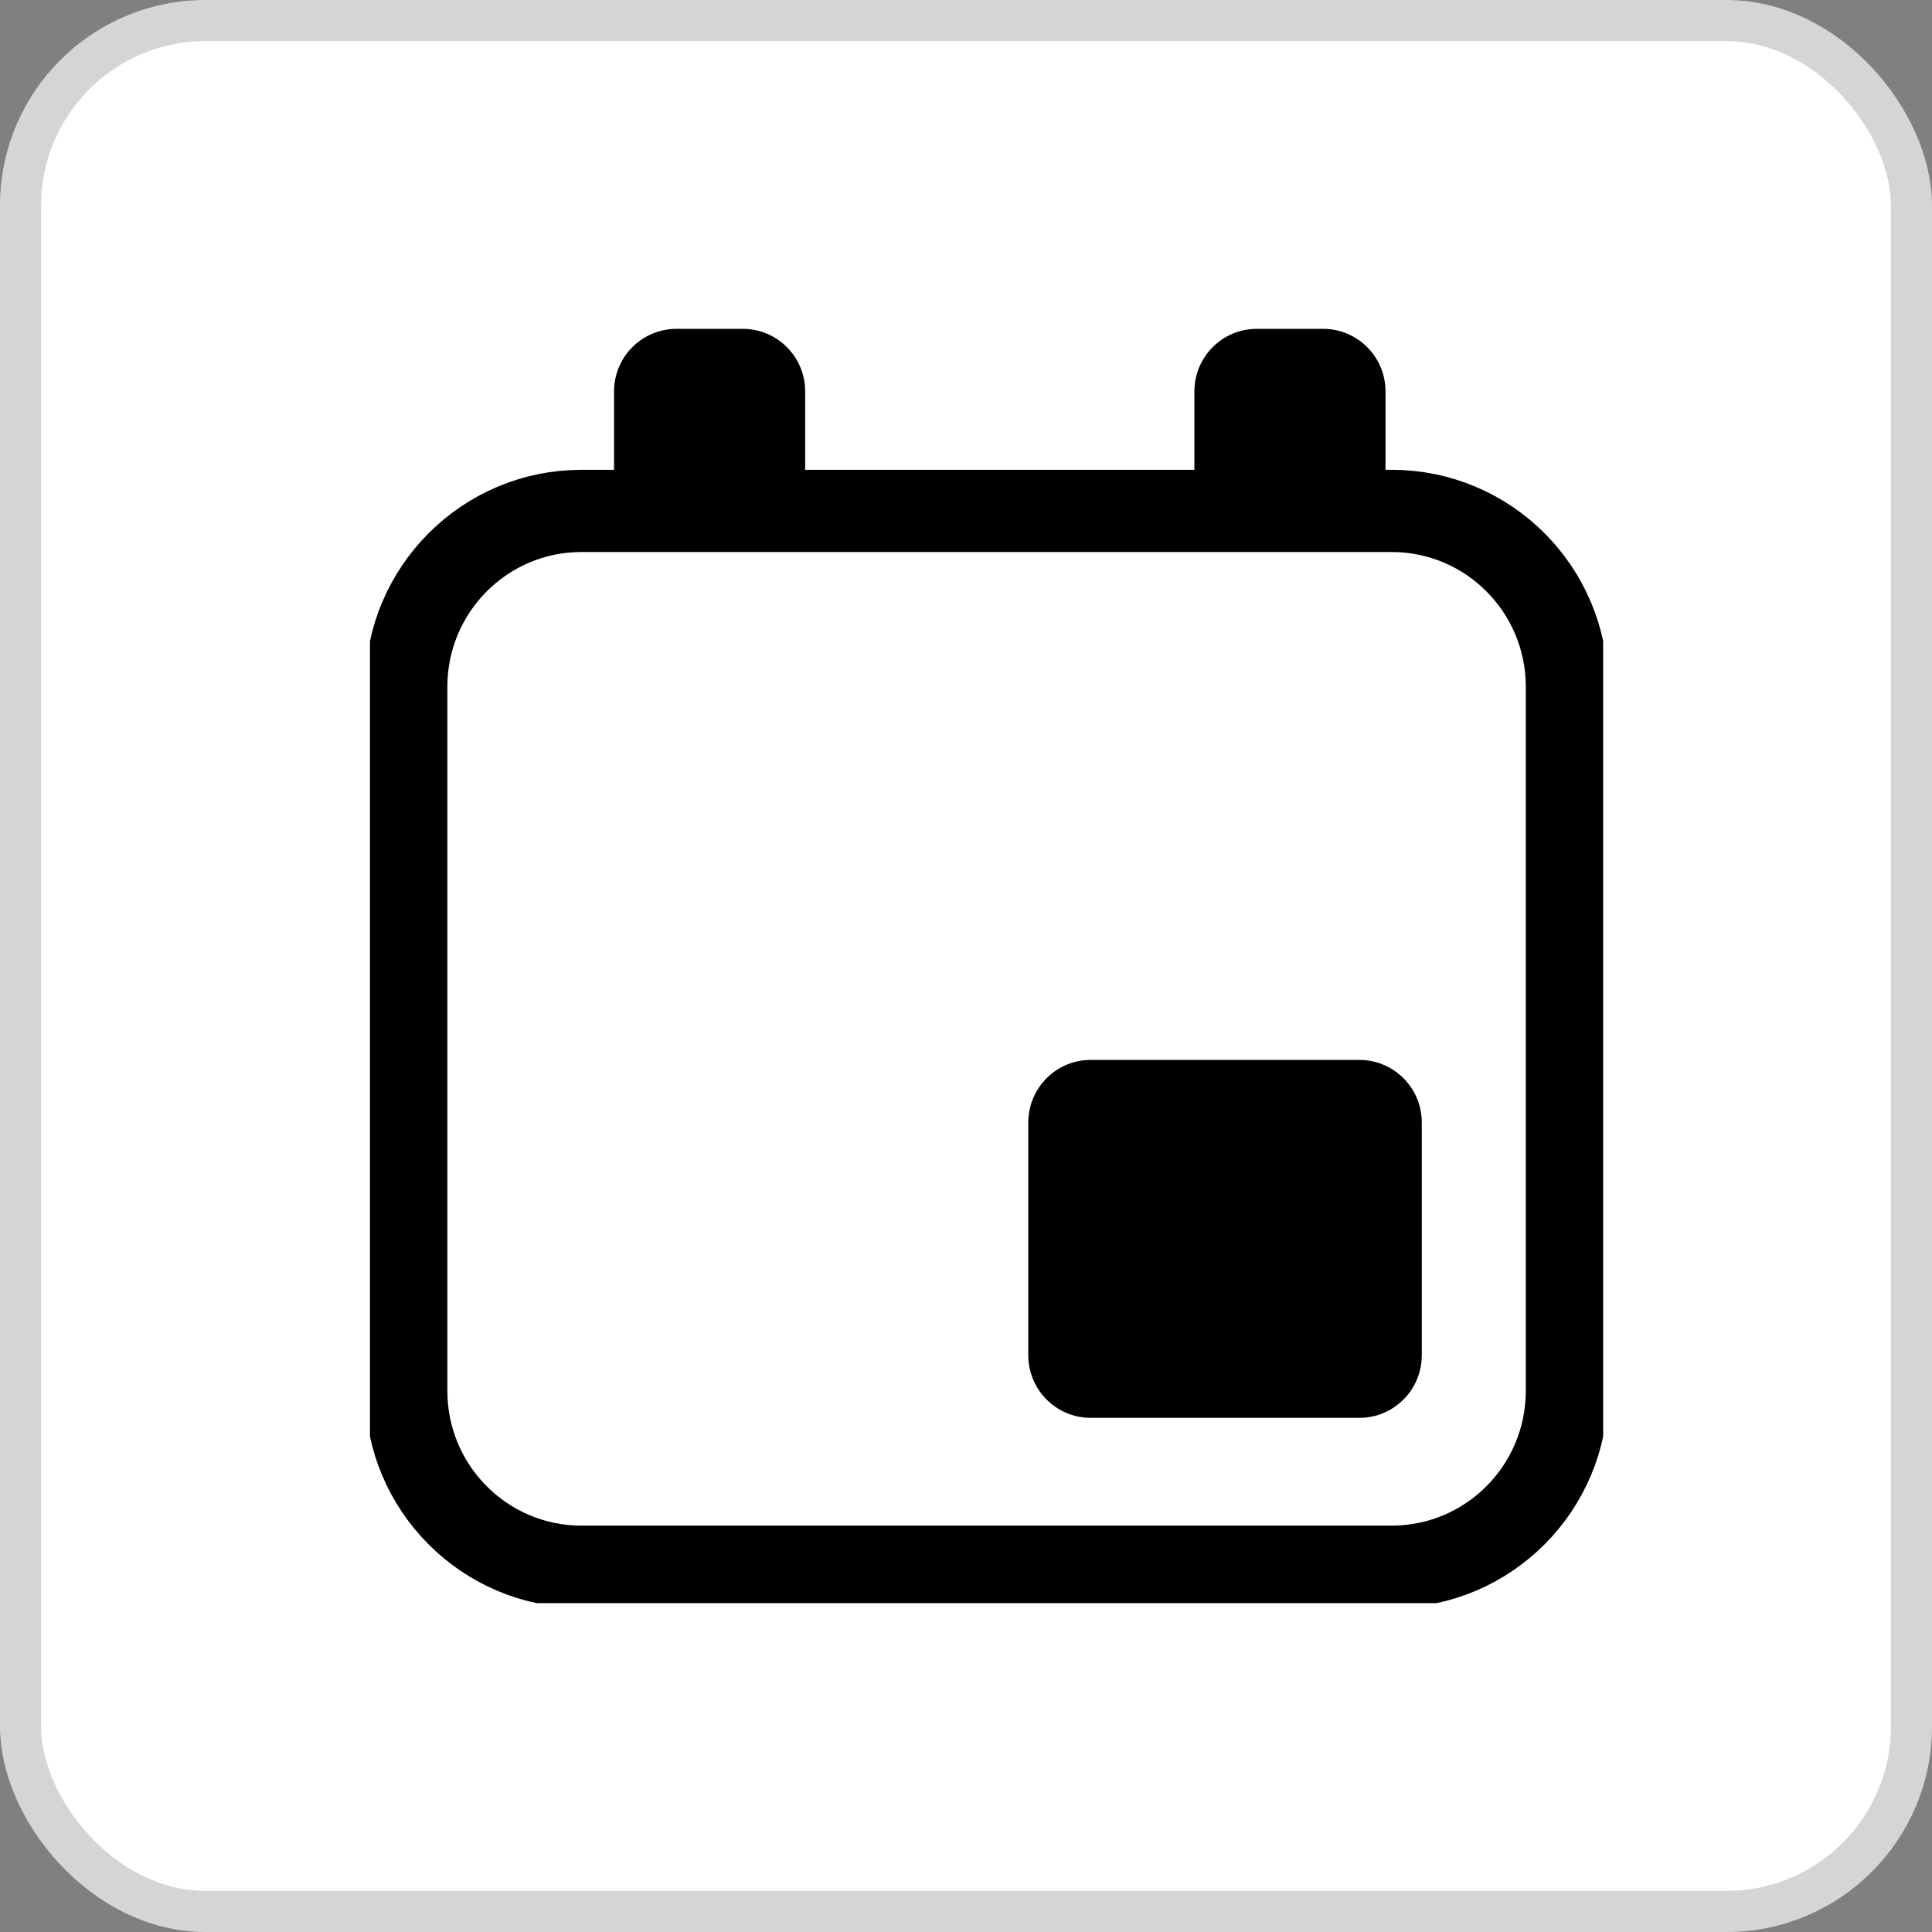 <svg width="47" height="47" viewBox="0 0 47 47" fill="none" xmlns="http://www.w3.org/2000/svg">
<rect x="0" y="0" width="47" height="47" fill="#808080" stroke="none"/>
<rect x="0.5" y="0.5" width="46" height="46" rx="4.5" fill="white" stroke="#D5D5D5"/>
<g clip-path="url(#clip0_706_894)">
<path d="M33.856 12.429H14.145C11.791 12.429 9.883 14.344 9.883 16.707V33.836C9.883 36.199 11.791 38.114 14.145 38.114H33.856C36.21 38.114 38.118 36.199 38.118 33.836V16.707C38.118 14.344 36.21 12.429 33.856 12.429Z" stroke="black" stroke-width="2" stroke-miterlimit="10" stroke-linecap="round"/>
<path d="M33.071 25.785H26.532C25.694 25.785 25.015 26.467 25.015 27.309V32.968C25.015 33.81 25.694 34.492 26.532 34.492H33.071C33.909 34.492 34.588 33.81 34.588 32.968V27.309C34.588 26.467 33.909 25.785 33.071 25.785Z" fill="black"/>
<path d="M18.071 8H16.456C15.618 8 14.938 8.682 14.938 9.523V11.791C14.938 12.632 15.618 13.314 16.456 13.314H18.071C18.909 13.314 19.588 12.632 19.588 11.791V9.523C19.588 8.682 18.909 8 18.071 8Z" fill="black"/>
<path d="M32.188 8H30.573C29.735 8 29.056 8.682 29.056 9.523V11.791C29.056 12.632 29.735 13.314 30.573 13.314H32.188C33.026 13.314 33.706 12.632 33.706 11.791V9.523C33.706 8.682 33.026 8 32.188 8Z" fill="black"/>
</g>
<defs>
<clipPath id="clip0_706_894">
<rect width="30" height="31" fill="white" transform="translate(9 8)"/>
</clipPath>
</defs>
</svg>

